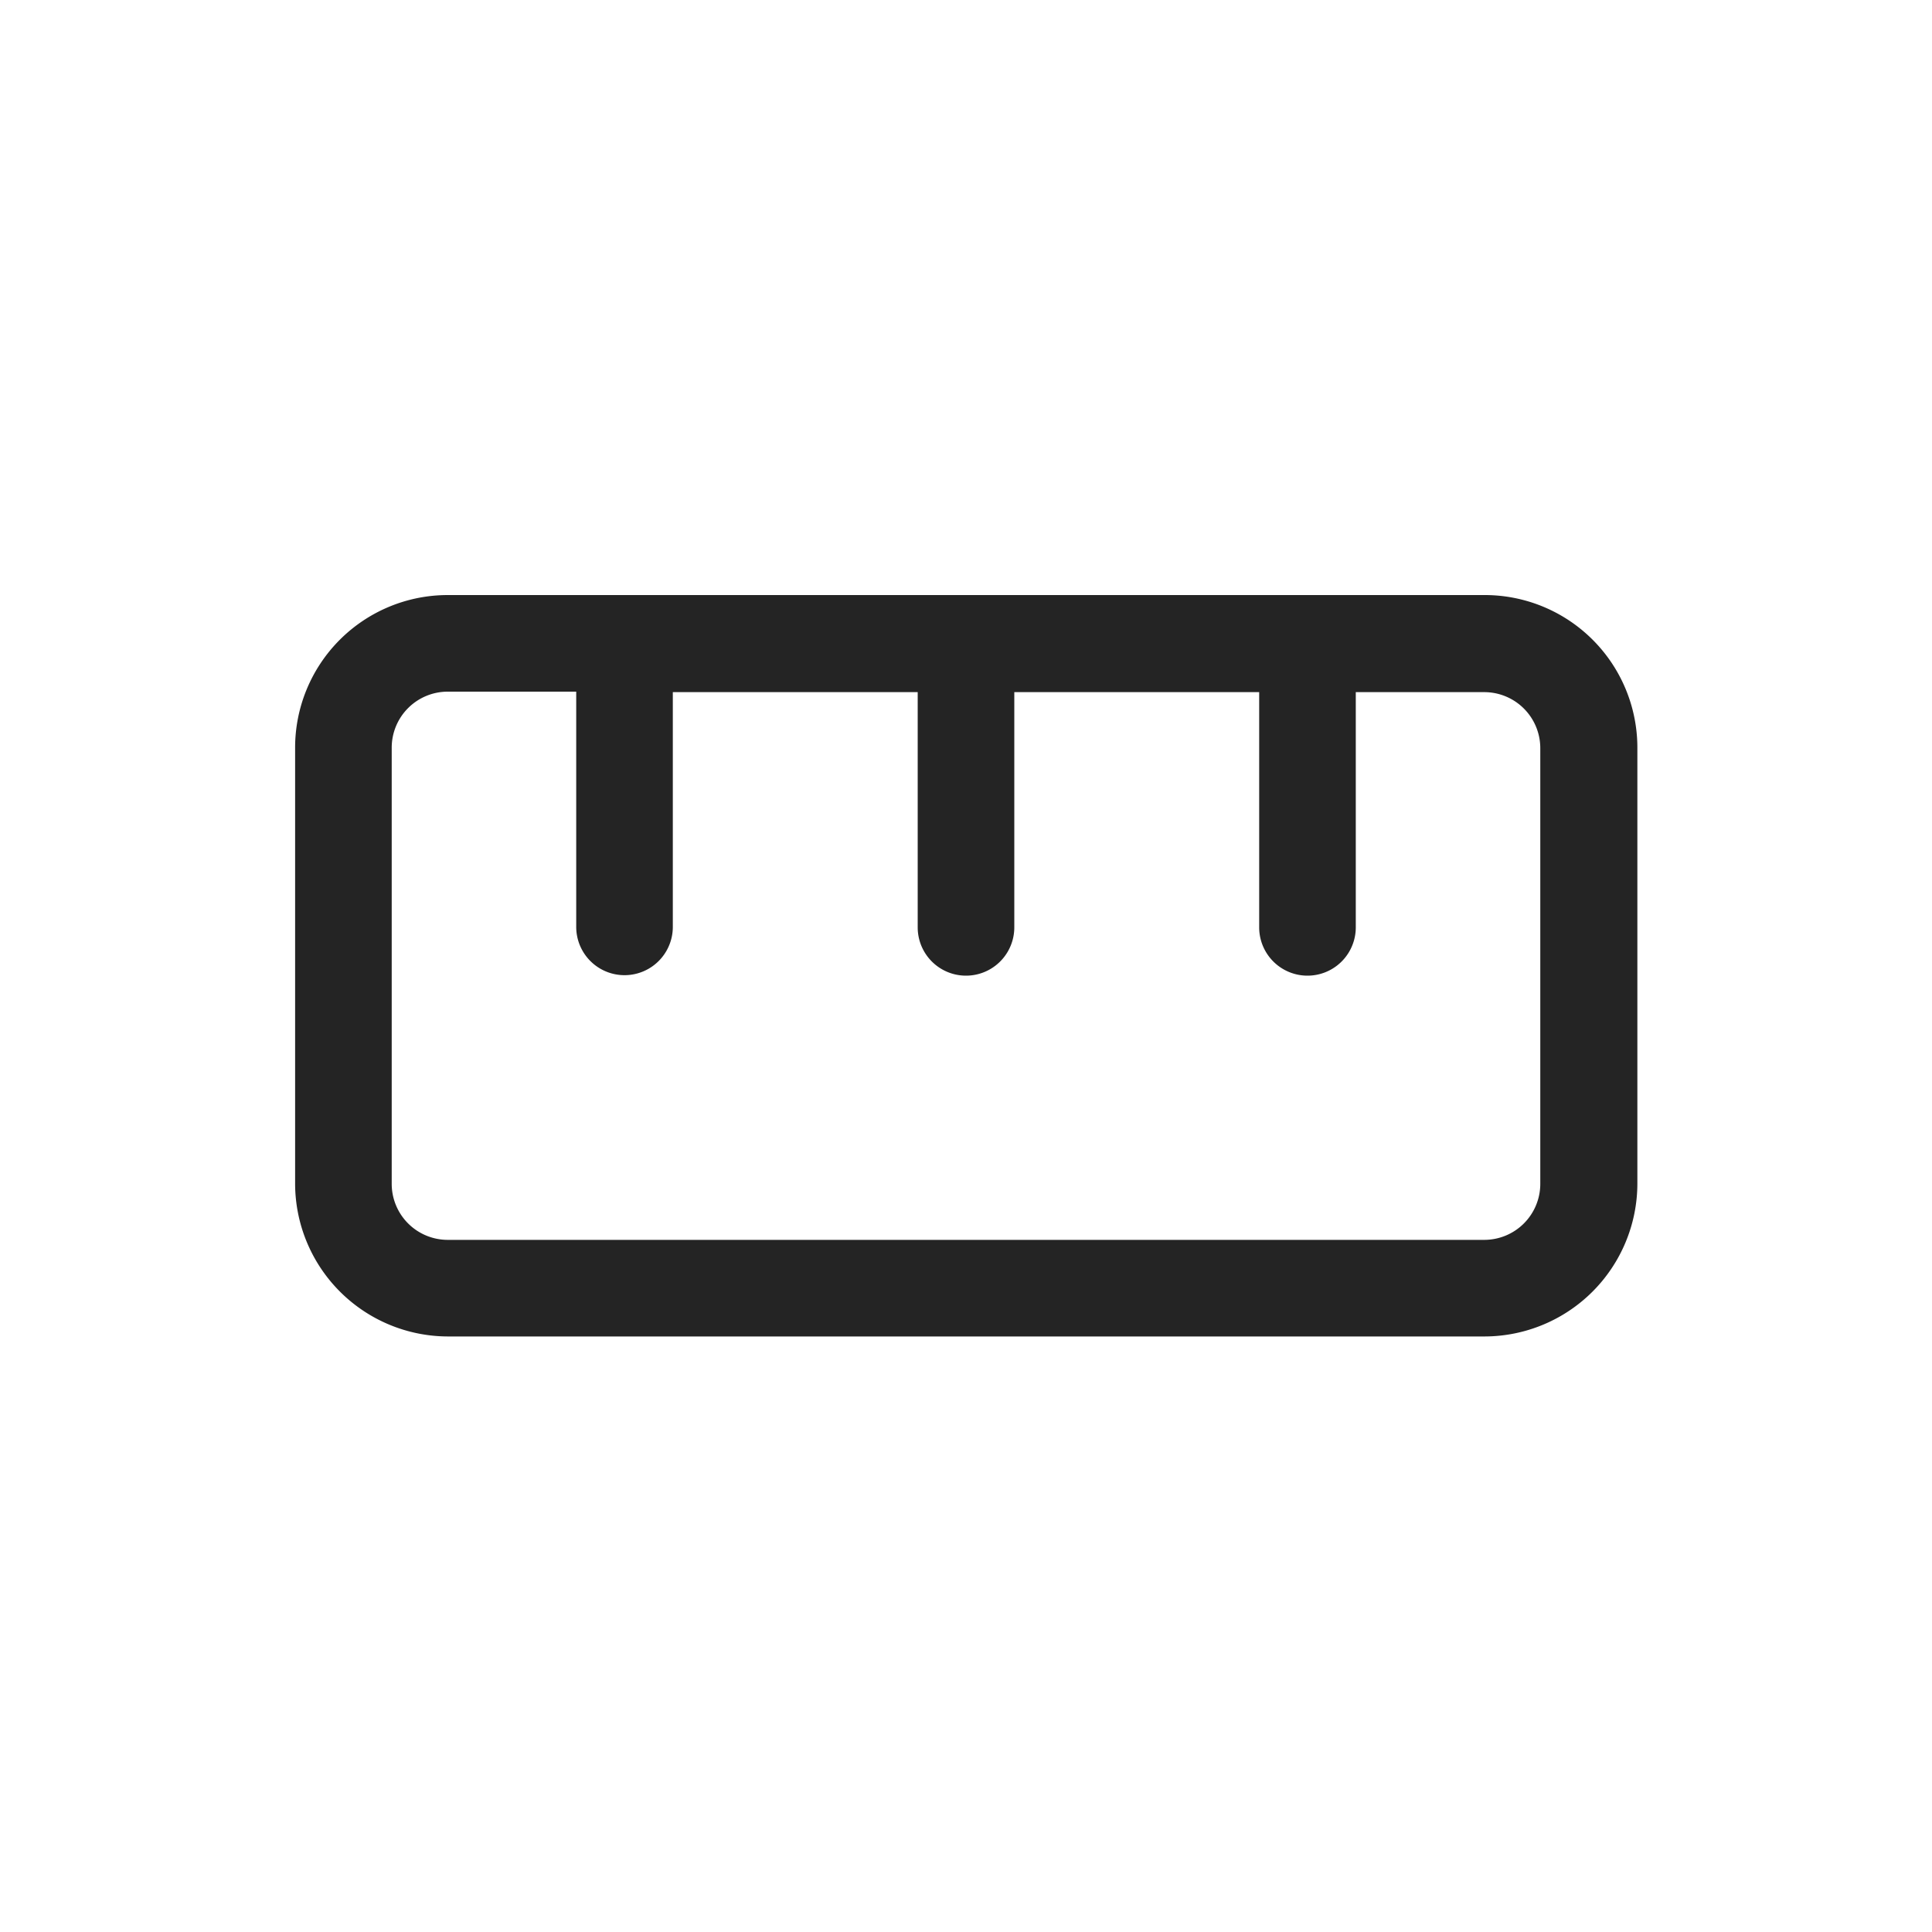 <?xml version="1.0" encoding="UTF-8"?> <svg xmlns="http://www.w3.org/2000/svg" viewBox="0 0 4 4"><defs><style> .cls-1 { fill: #242424; } .cls-2 { fill: none; } </style></defs><g id="图层_2" data-name="图层 2"><g id="图层_1-2" data-name="图层 1"><g><path class="cls-1" d="M3.073,1.232H.927a.316.316,0,0,0-.316.316v.903a.317.317,0,0,0,.316.316h2.147a.317.317,0,0,0,.316-.316V1.548A.316.316,0,0,0,3.073,1.232Zm.116,1.219a.116.116,0,0,1-.116.116H.927a.116.116,0,0,1-.116-.116V1.548a.116.116,0,0,1,.116-.116h.266v.487a.1.1,0,1,0,.2,0V1.433h.507v.487a.1.1,0,1,0,.2,0V1.433h.507v.487a.1.1,0,1,0,.2,0V1.433h.266a.116.116,0,0,1,.116.116Z"></path><rect class="cls-2" width="4" height="4"></rect></g></g></g></svg> 